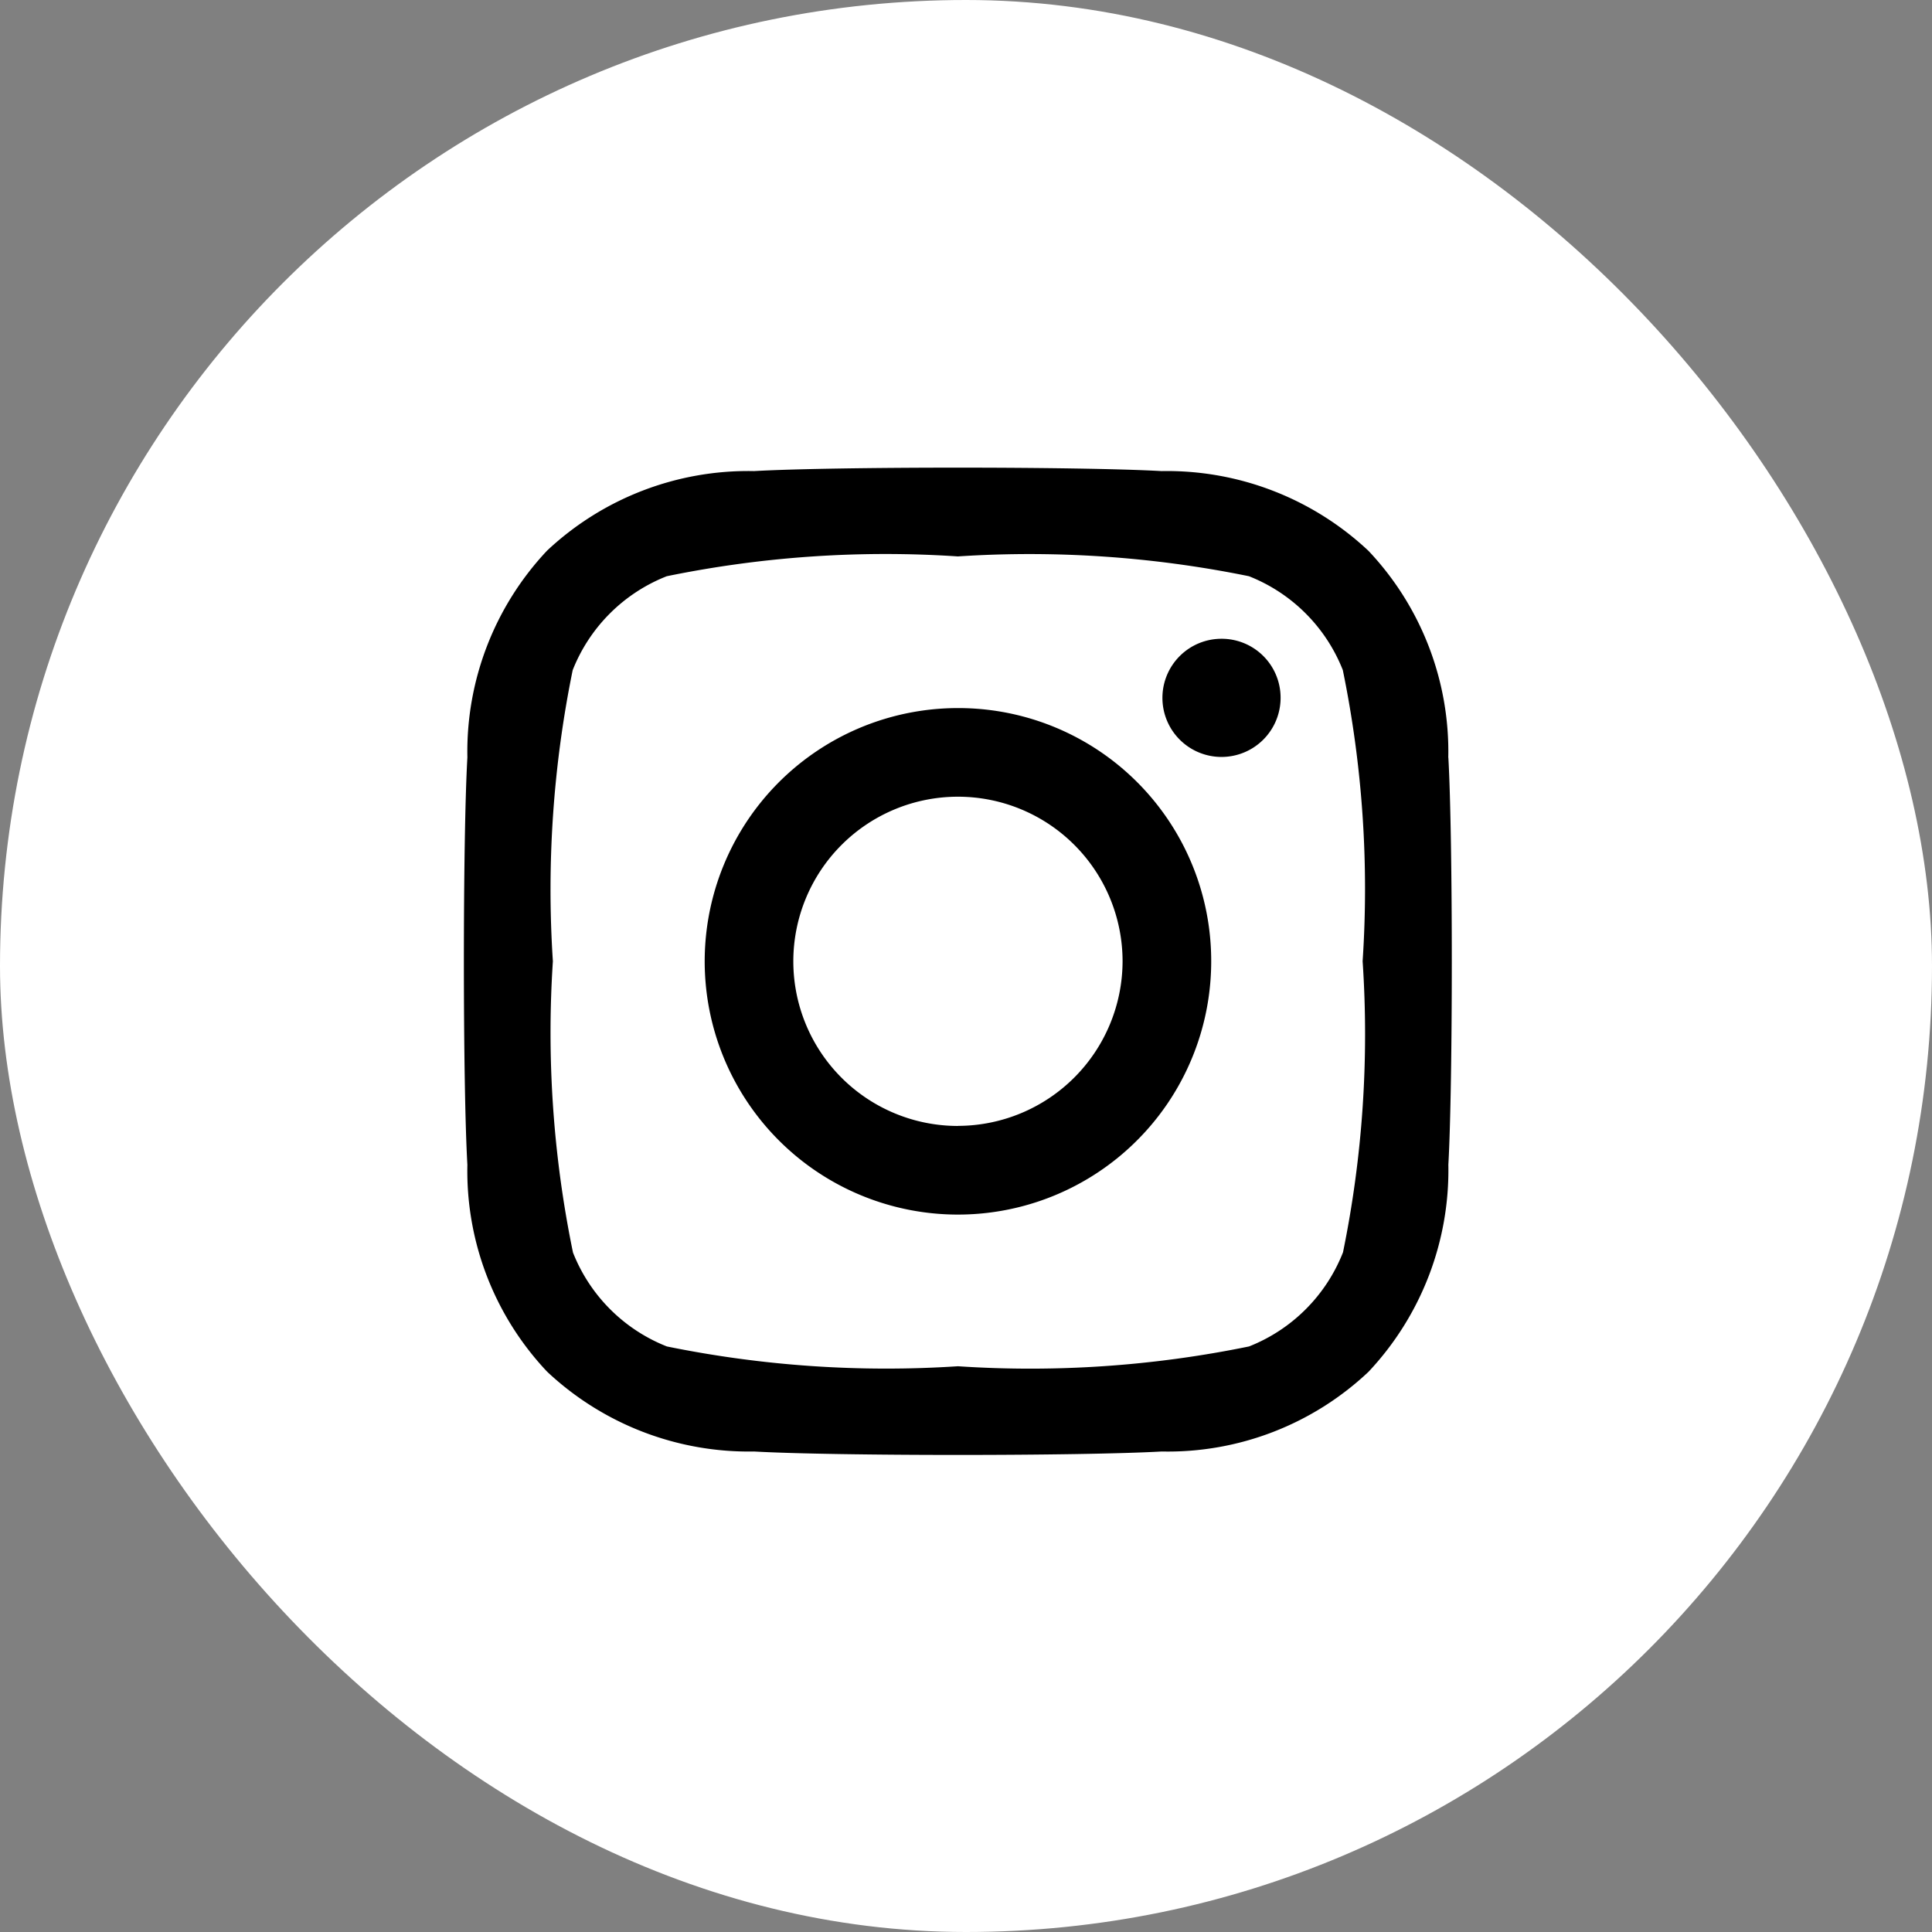 <svg xmlns="http://www.w3.org/2000/svg" width="24" height="24" viewBox="0 0 24 24">
  <rect x="0" y="0" width="24" height="24" fill="#808080" stroke="none"/>
  <g id="Group_195" data-name="Group 195" transform="translate(-1677 -6509)">
    <rect id="Rectangle_293" data-name="Rectangle 293" width="24" height="24" rx="12" transform="translate(1677 6509)" fill="#fff"/>
    <path id="Icon_awesome-instagram" data-name="Icon awesome-instagram" d="M6.132,5.227A3.146,3.146,0,1,0,9.278,8.372,3.141,3.141,0,0,0,6.132,5.227Zm0,5.191A2.045,2.045,0,1,1,8.177,8.372,2.049,2.049,0,0,1,6.132,10.417ZM10.14,5.1a.734.734,0,1,1-.734-.734A.732.732,0,0,1,10.14,5.1Zm2.083.745a3.631,3.631,0,0,0-.991-2.571,3.655,3.655,0,0,0-2.571-.991c-1.013-.057-4.049-.057-5.062,0a3.65,3.65,0,0,0-2.571.988A3.643,3.643,0,0,0,.038,5.84C-.02,6.853-.02,9.889.038,10.9a3.631,3.631,0,0,0,.991,2.571,3.659,3.659,0,0,0,2.571.991c1.013.057,4.049.057,5.062,0a3.631,3.631,0,0,0,2.571-.991,3.655,3.655,0,0,0,.991-2.571c.057-1.013.057-4.046,0-5.059Zm-1.309,6.146a2.07,2.07,0,0,1-1.166,1.166,13.521,13.521,0,0,1-3.616.246,13.627,13.627,0,0,1-3.616-.246,2.07,2.07,0,0,1-1.166-1.166A13.521,13.521,0,0,1,1.1,8.372a13.627,13.627,0,0,1,.246-3.616A2.07,2.07,0,0,1,2.515,3.589a13.521,13.521,0,0,1,3.616-.246,13.627,13.627,0,0,1,3.616.246,2.07,2.07,0,0,1,1.166,1.166,13.521,13.521,0,0,1,.246,3.616A13.514,13.514,0,0,1,10.915,11.989Z" transform="translate(1682.768 6512.569)"/>
  </g>
</svg>
